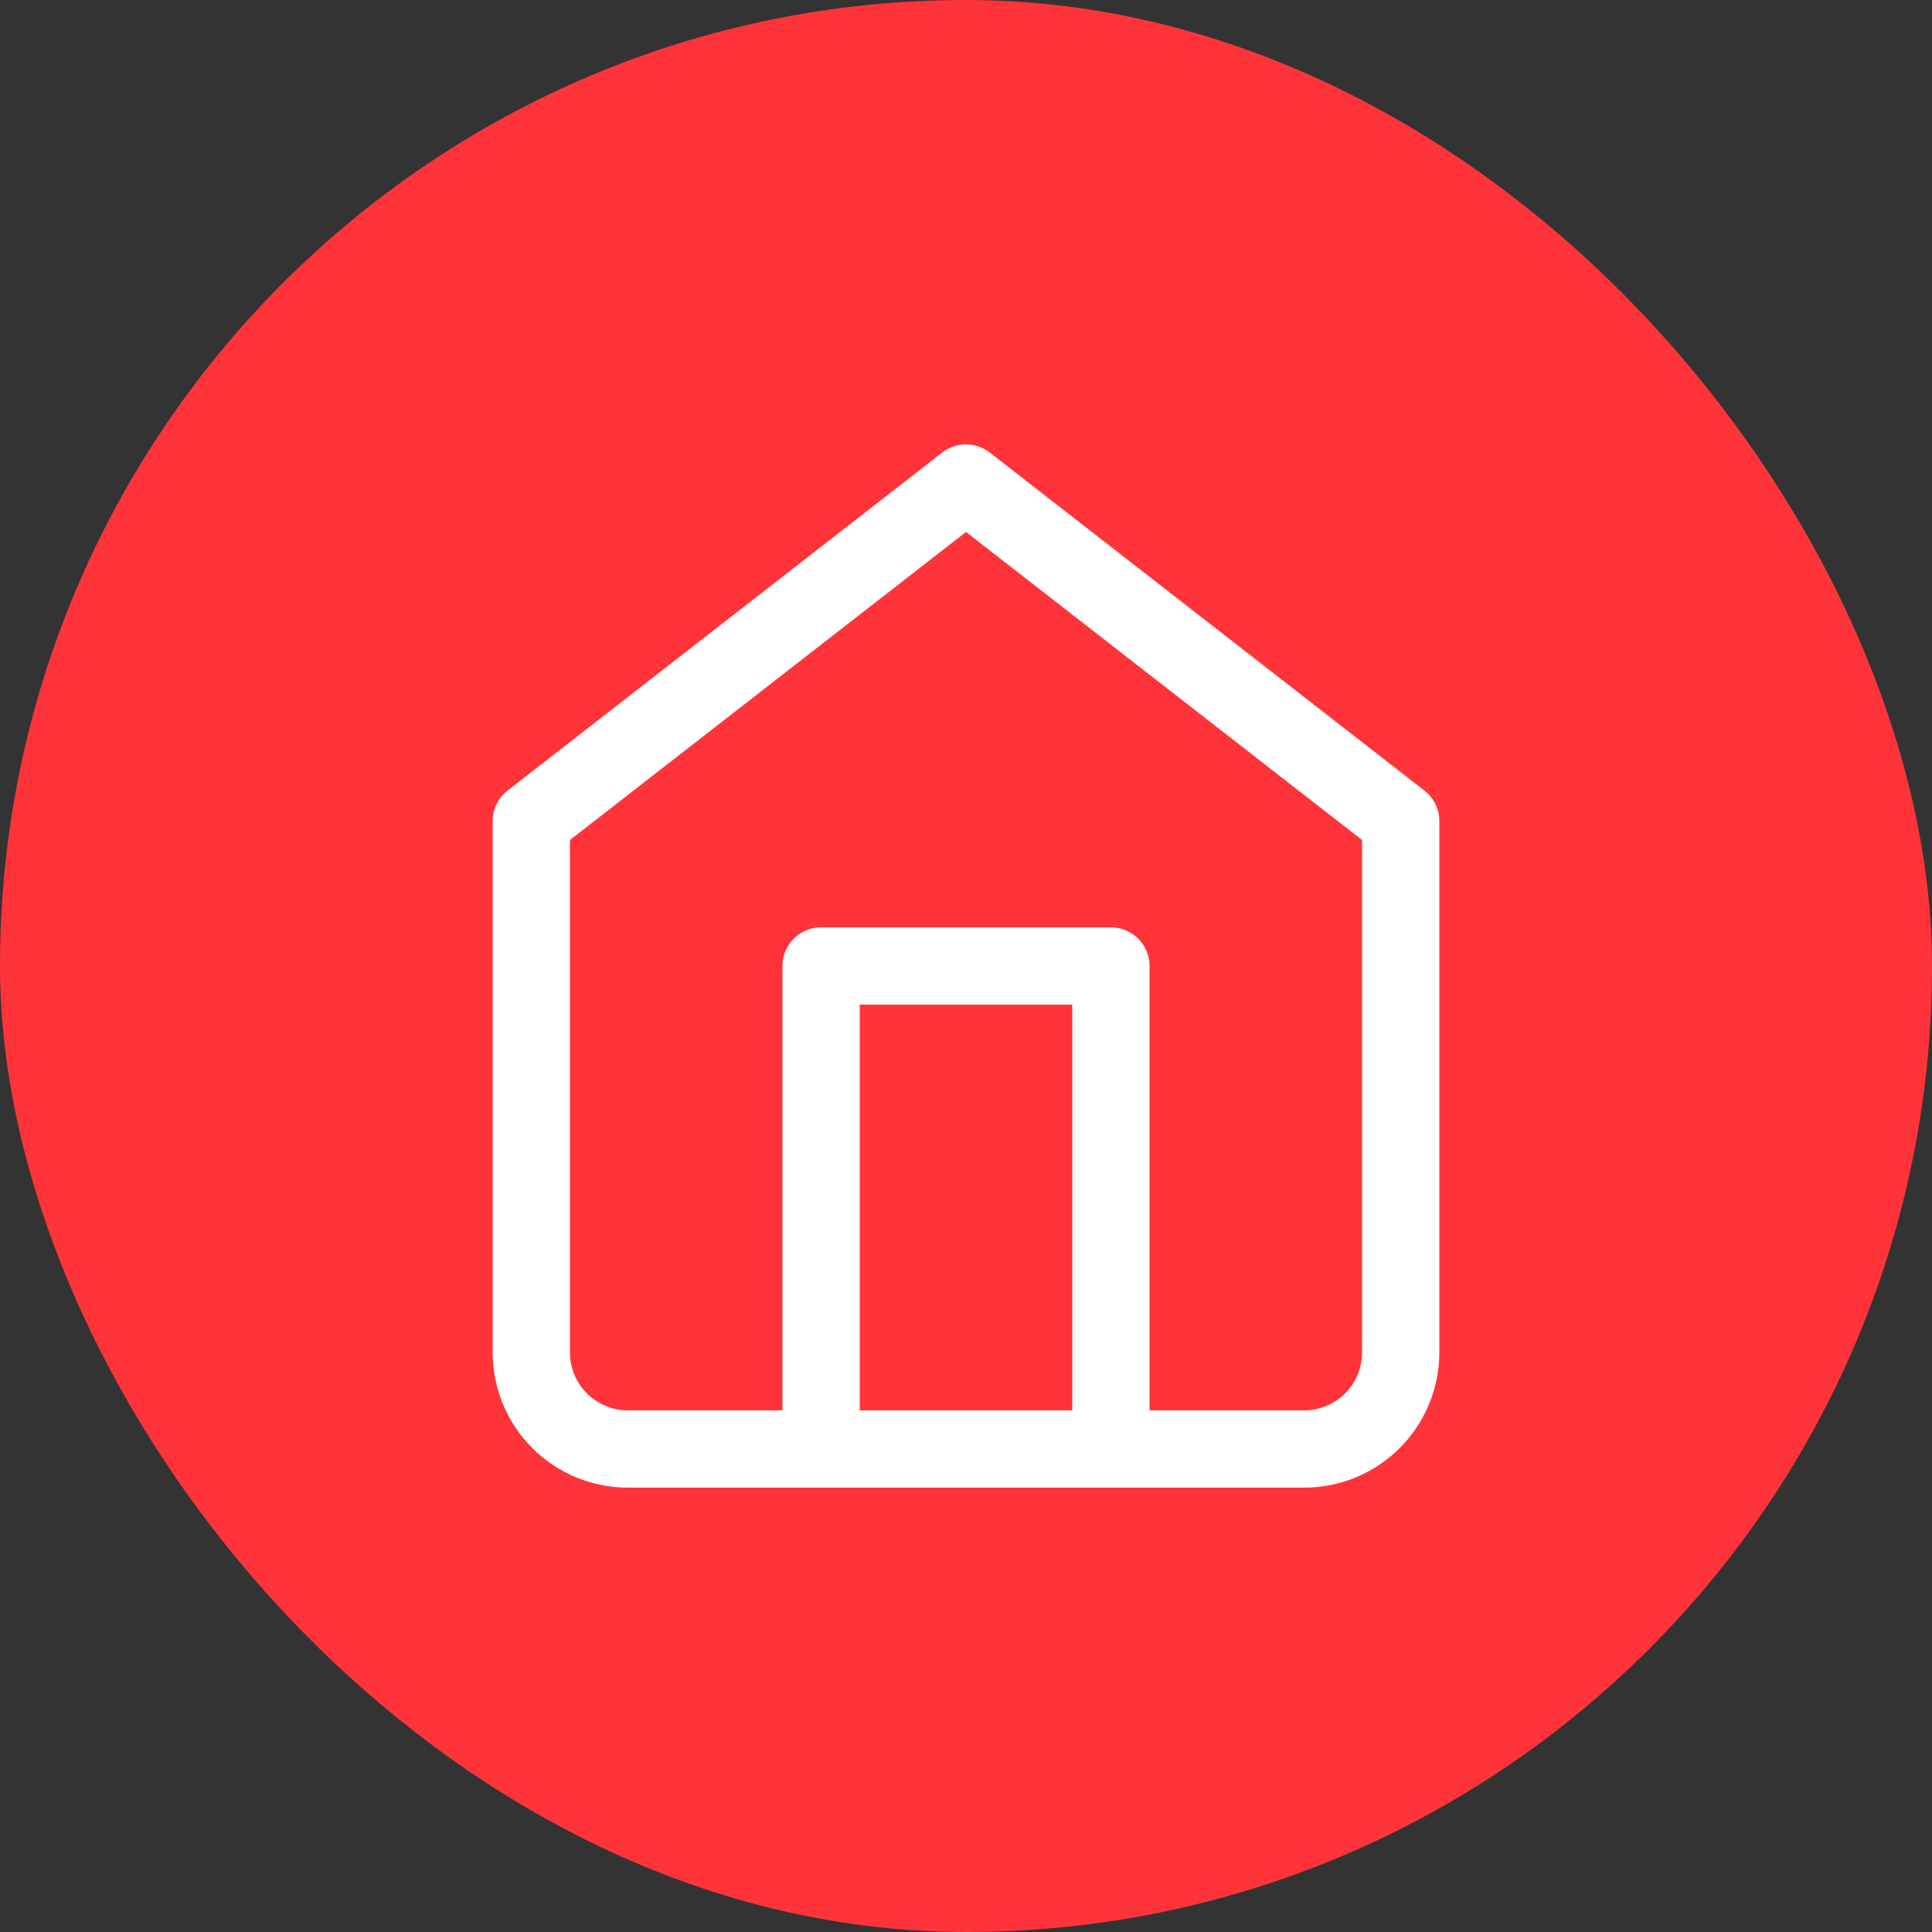 <svg width="50" height="50" viewBox="0 0 50 50" fill="none" xmlns="http://www.w3.org/2000/svg">
<rect x="0" y="0" width="50" height="50" fill="#333333" stroke="none"/>
<rect width="50" height="50" rx="25" fill="#FF333A"/>
<path d="M13.75 21.25L25 12.5L36.25 21.25V35C36.25 35.663 35.987 36.299 35.518 36.768C35.049 37.237 34.413 37.5 33.75 37.5H16.25C15.587 37.5 14.951 37.237 14.482 36.768C14.013 36.299 13.75 35.663 13.75 35V21.25Z" stroke="white" stroke-width="2" stroke-linecap="round" stroke-linejoin="round"/>
<path d="M21.25 37.5V25H28.75V37.5" stroke="white" stroke-width="2" stroke-linecap="round" stroke-linejoin="round"/>
</svg>
